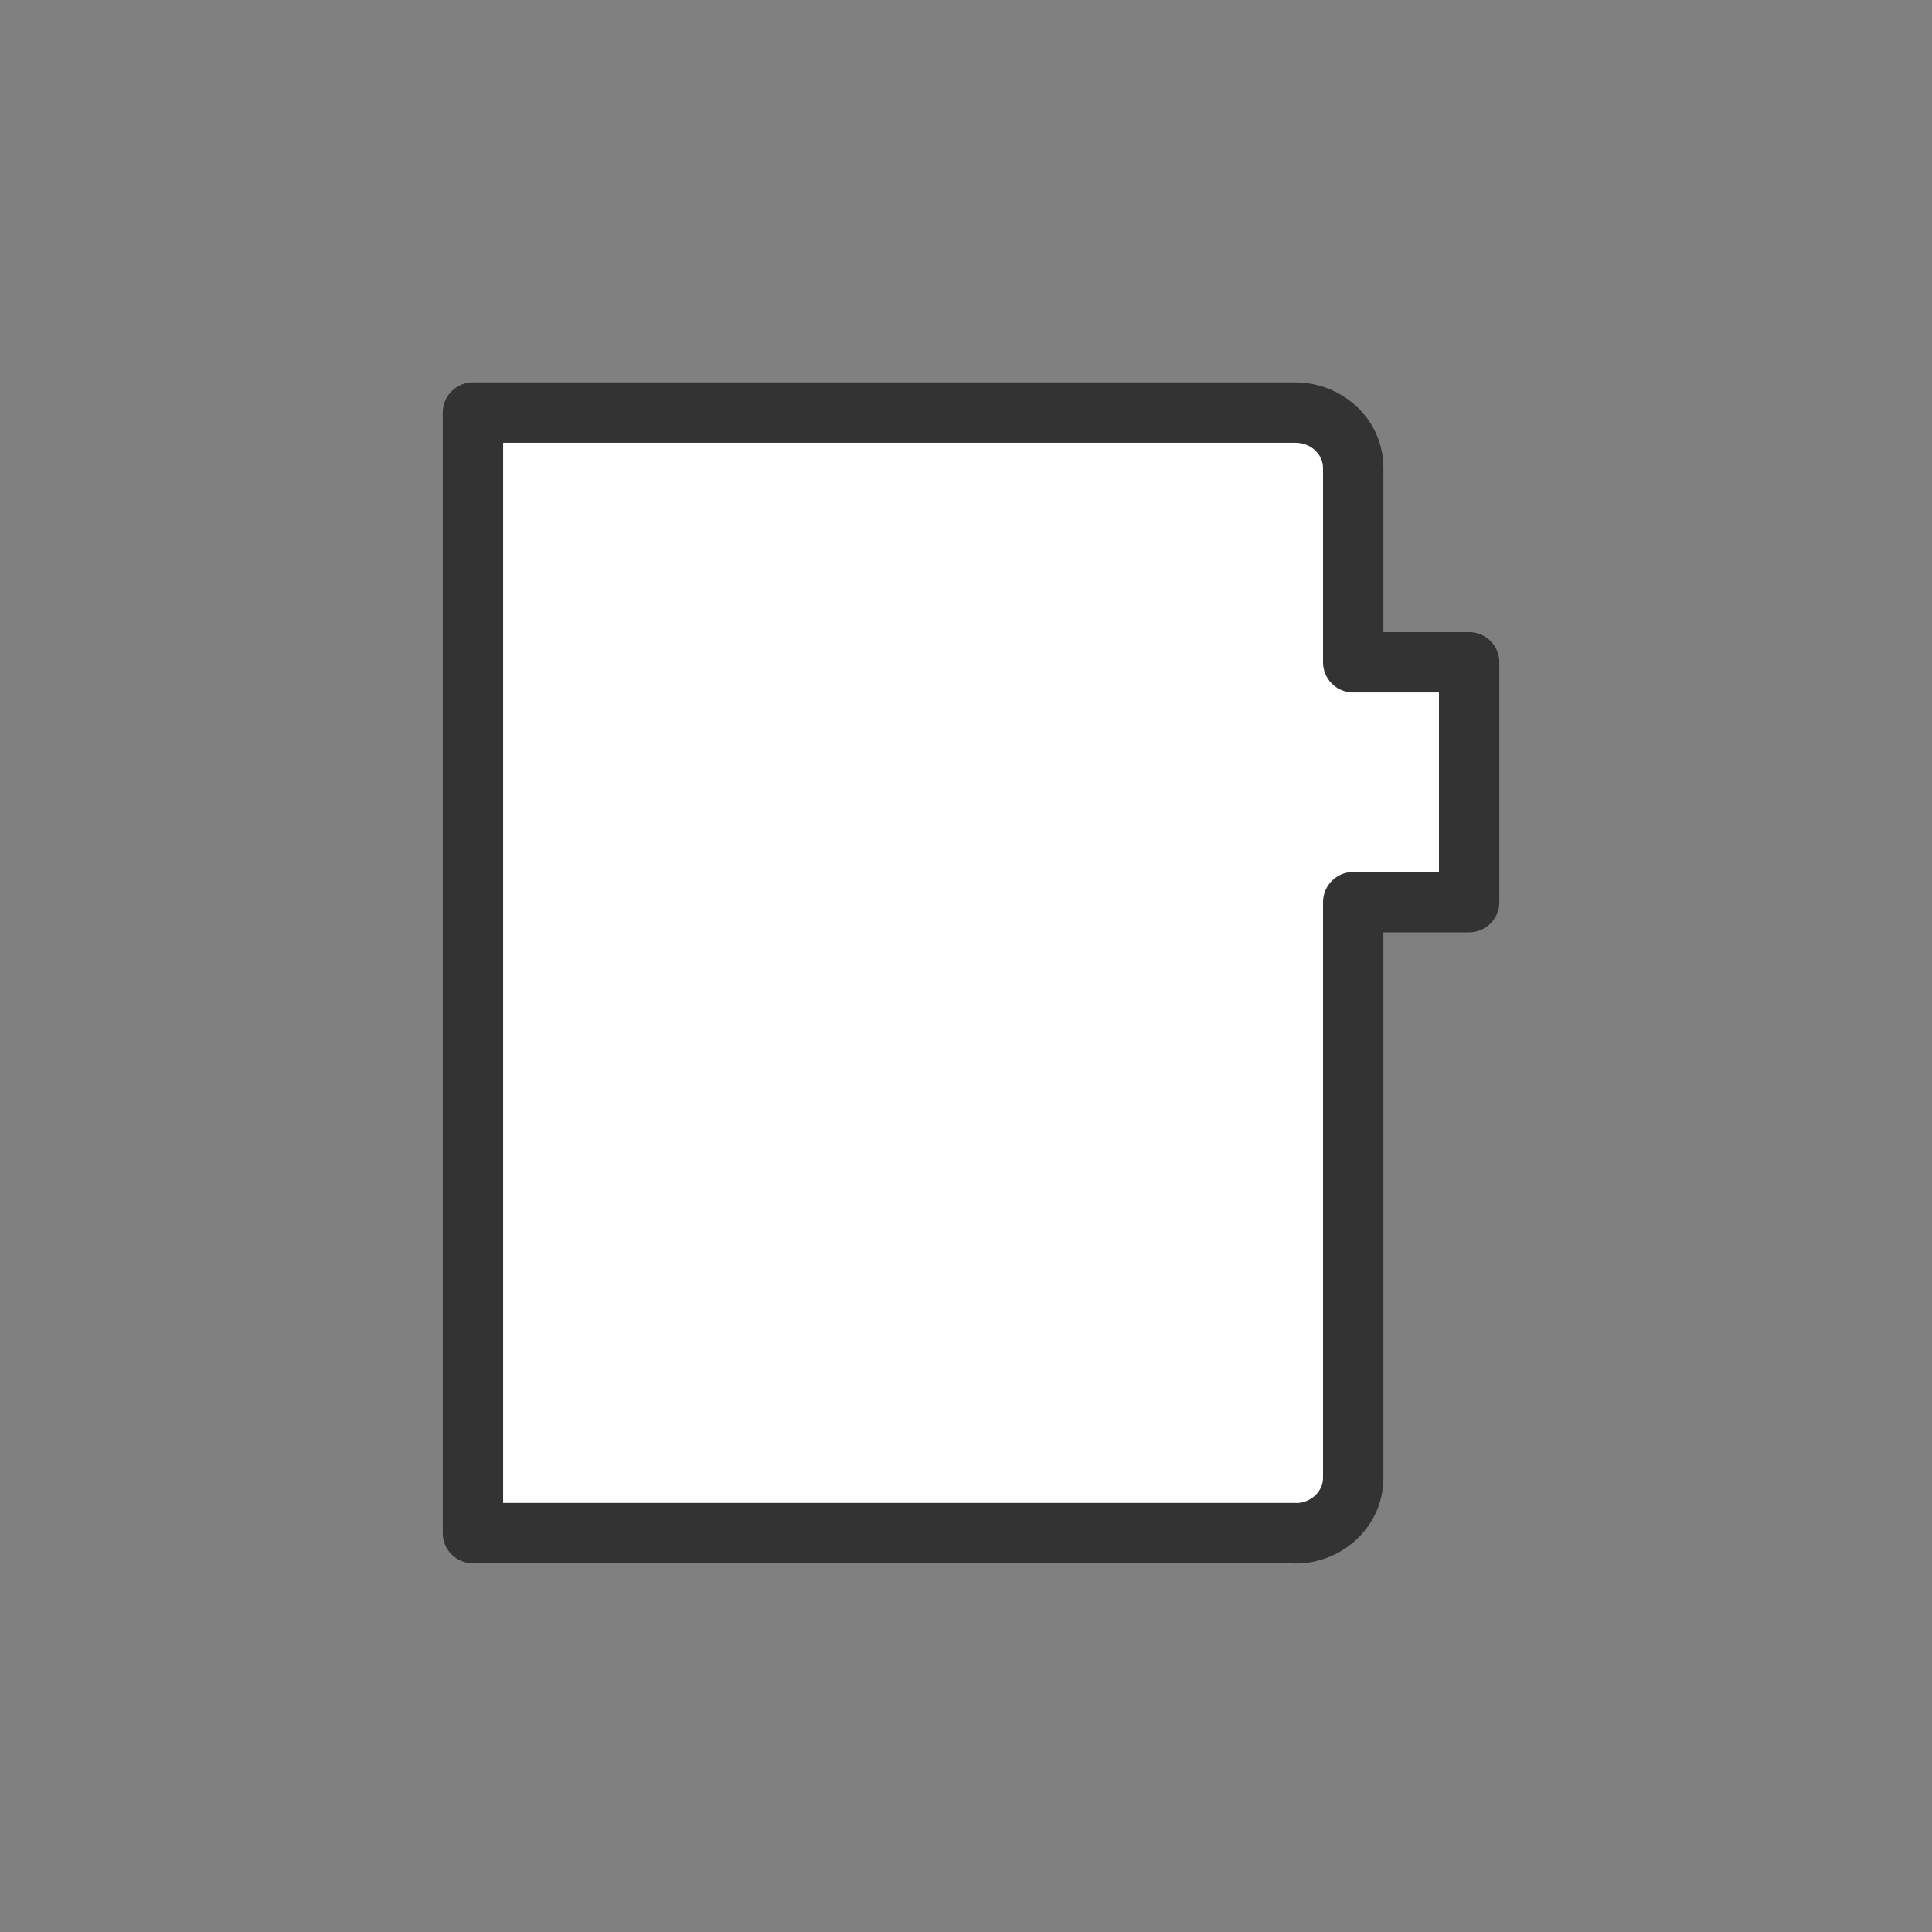 <svg width="96" height="96" viewBox="0 0 96 96" fill="none" xmlns="http://www.w3.org/2000/svg">
<rect x="0" y="0" width="96" height="96" fill="#808080" stroke="none"/>
<g clip-path="url(#clip0_1958_51305)">
<path d="M64.36 76.18H23.5V20.5H64.36C65.95 20.5 67.24 21.73 67.24 23.25V32.91H73V44.83H67.24V73.44C67.24 74.96 65.95 76.19 64.36 76.19V76.18Z" fill="white"/>
<path fill-rule="evenodd" clip-rule="evenodd" d="M22 20.5C22 19.672 22.672 19 23.5 19H64.36C66.712 19 68.74 20.836 68.74 23.25V31.41H73C73.828 31.41 74.5 32.082 74.5 32.91V44.83C74.5 45.658 73.828 46.33 73 46.33H68.74V73.44C68.74 75.854 66.712 77.69 64.36 77.69C64.301 77.69 64.243 77.687 64.186 77.68H23.5C22.672 77.68 22 77.008 22 76.18V20.5ZM64.485 74.685C65.243 74.626 65.74 74.034 65.74 73.44V44.83C65.74 44.002 66.412 43.33 67.24 43.33H71.5V34.41H67.24C66.412 34.41 65.74 33.738 65.74 32.91V23.25C65.74 22.624 65.188 22 64.36 22H25V74.68H64.36C64.402 74.68 64.444 74.682 64.485 74.685Z" fill="#333333"/>
</g>
<defs>
<clipPath id="clip0_1958_51305">
<rect width="96" height="96" fill="white"/>
</clipPath>
</defs>
</svg>
